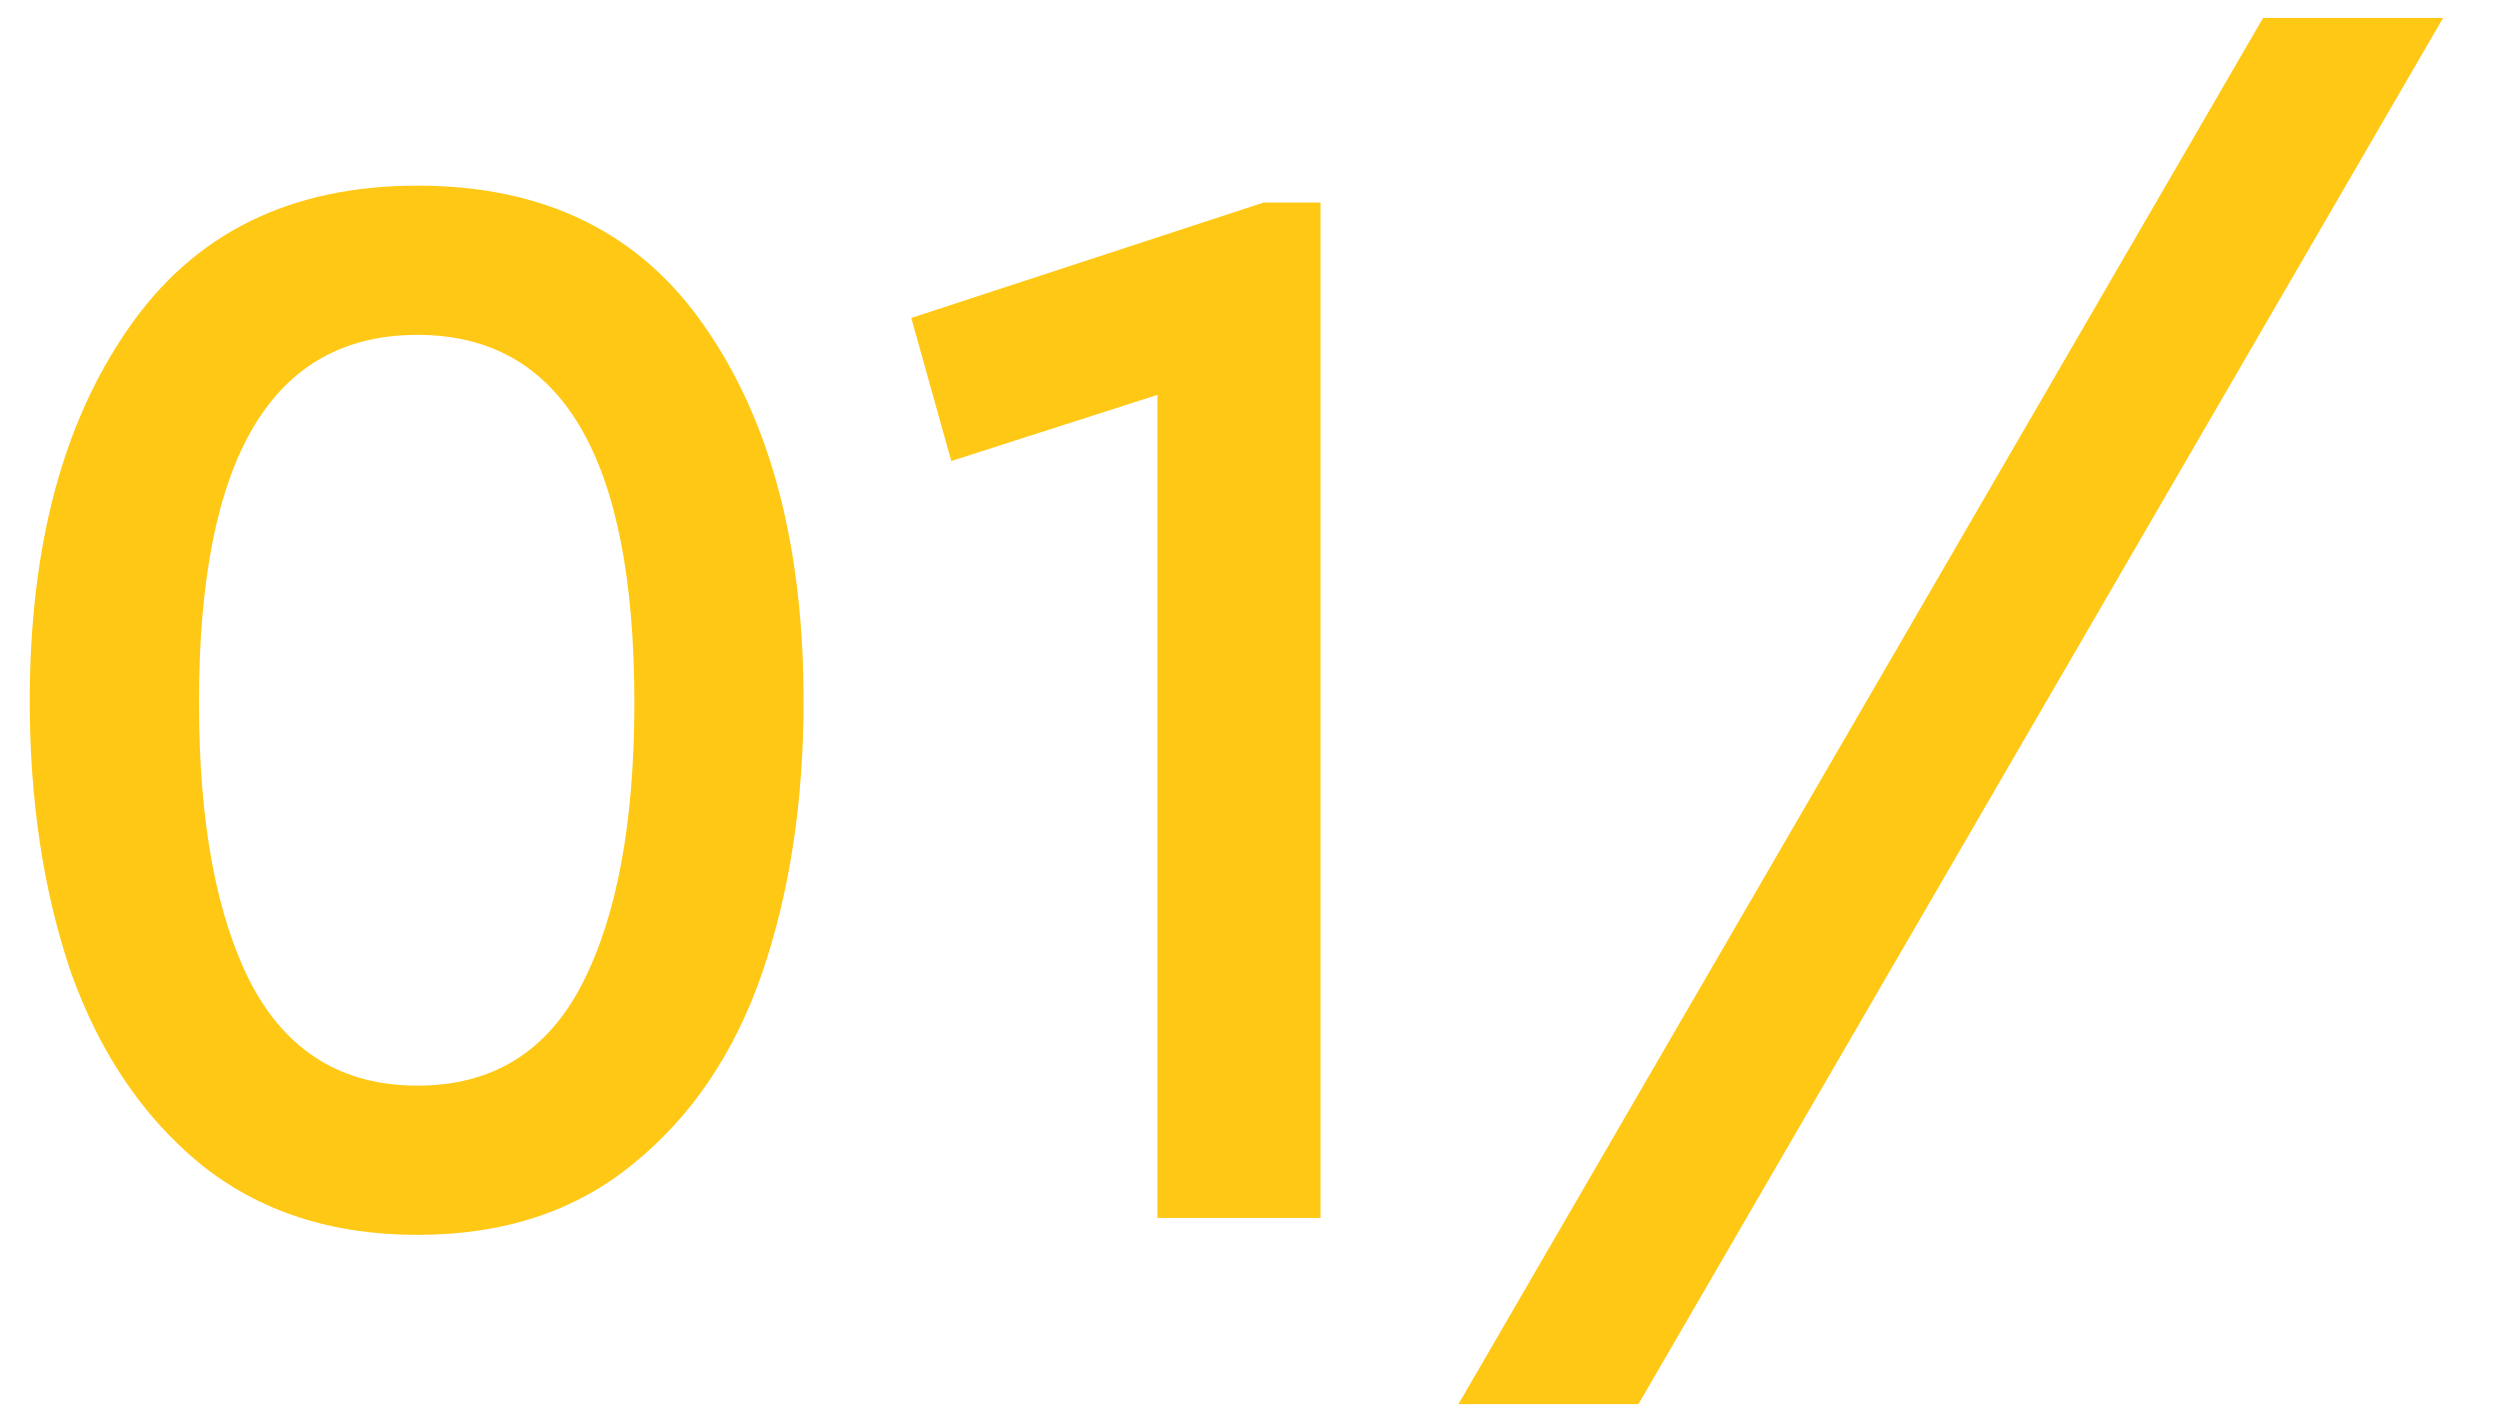 <?xml version="1.0" encoding="UTF-8"?> <svg xmlns="http://www.w3.org/2000/svg" width="39" height="22" viewBox="0 0 39 22" fill="none"> <path d="M6.512 19.264C5.168 19.264 4.04 18.896 3.128 18.16C2.232 17.424 1.56 16.432 1.112 15.184C0.68 13.92 0.464 12.504 0.464 10.936C0.464 8.536 0.976 6.6 2 5.128C3.024 3.64 4.528 2.896 6.512 2.896C8.496 2.896 9.992 3.632 11 5.104C12.024 6.576 12.536 8.52 12.536 10.936C12.536 12.504 12.32 13.92 11.888 15.184C11.456 16.432 10.784 17.424 9.872 18.16C8.976 18.896 7.856 19.264 6.512 19.264ZM6.512 16.936C7.68 16.936 8.536 16.408 9.08 15.352C9.624 14.296 9.896 12.832 9.896 10.96C9.896 7.136 8.768 5.224 6.512 5.224C4.24 5.224 3.104 7.136 3.104 10.96C3.104 12.832 3.376 14.296 3.92 15.352C4.48 16.408 5.344 16.936 6.512 16.936ZM20.6 3.16V19H18.056V6.16L14.84 7.192L14.216 4.96L19.712 3.16H20.6ZM35.304 0.28H38.112L25.56 21.904H22.752L35.304 0.28Z" fill="#FFC815"></path> </svg> 